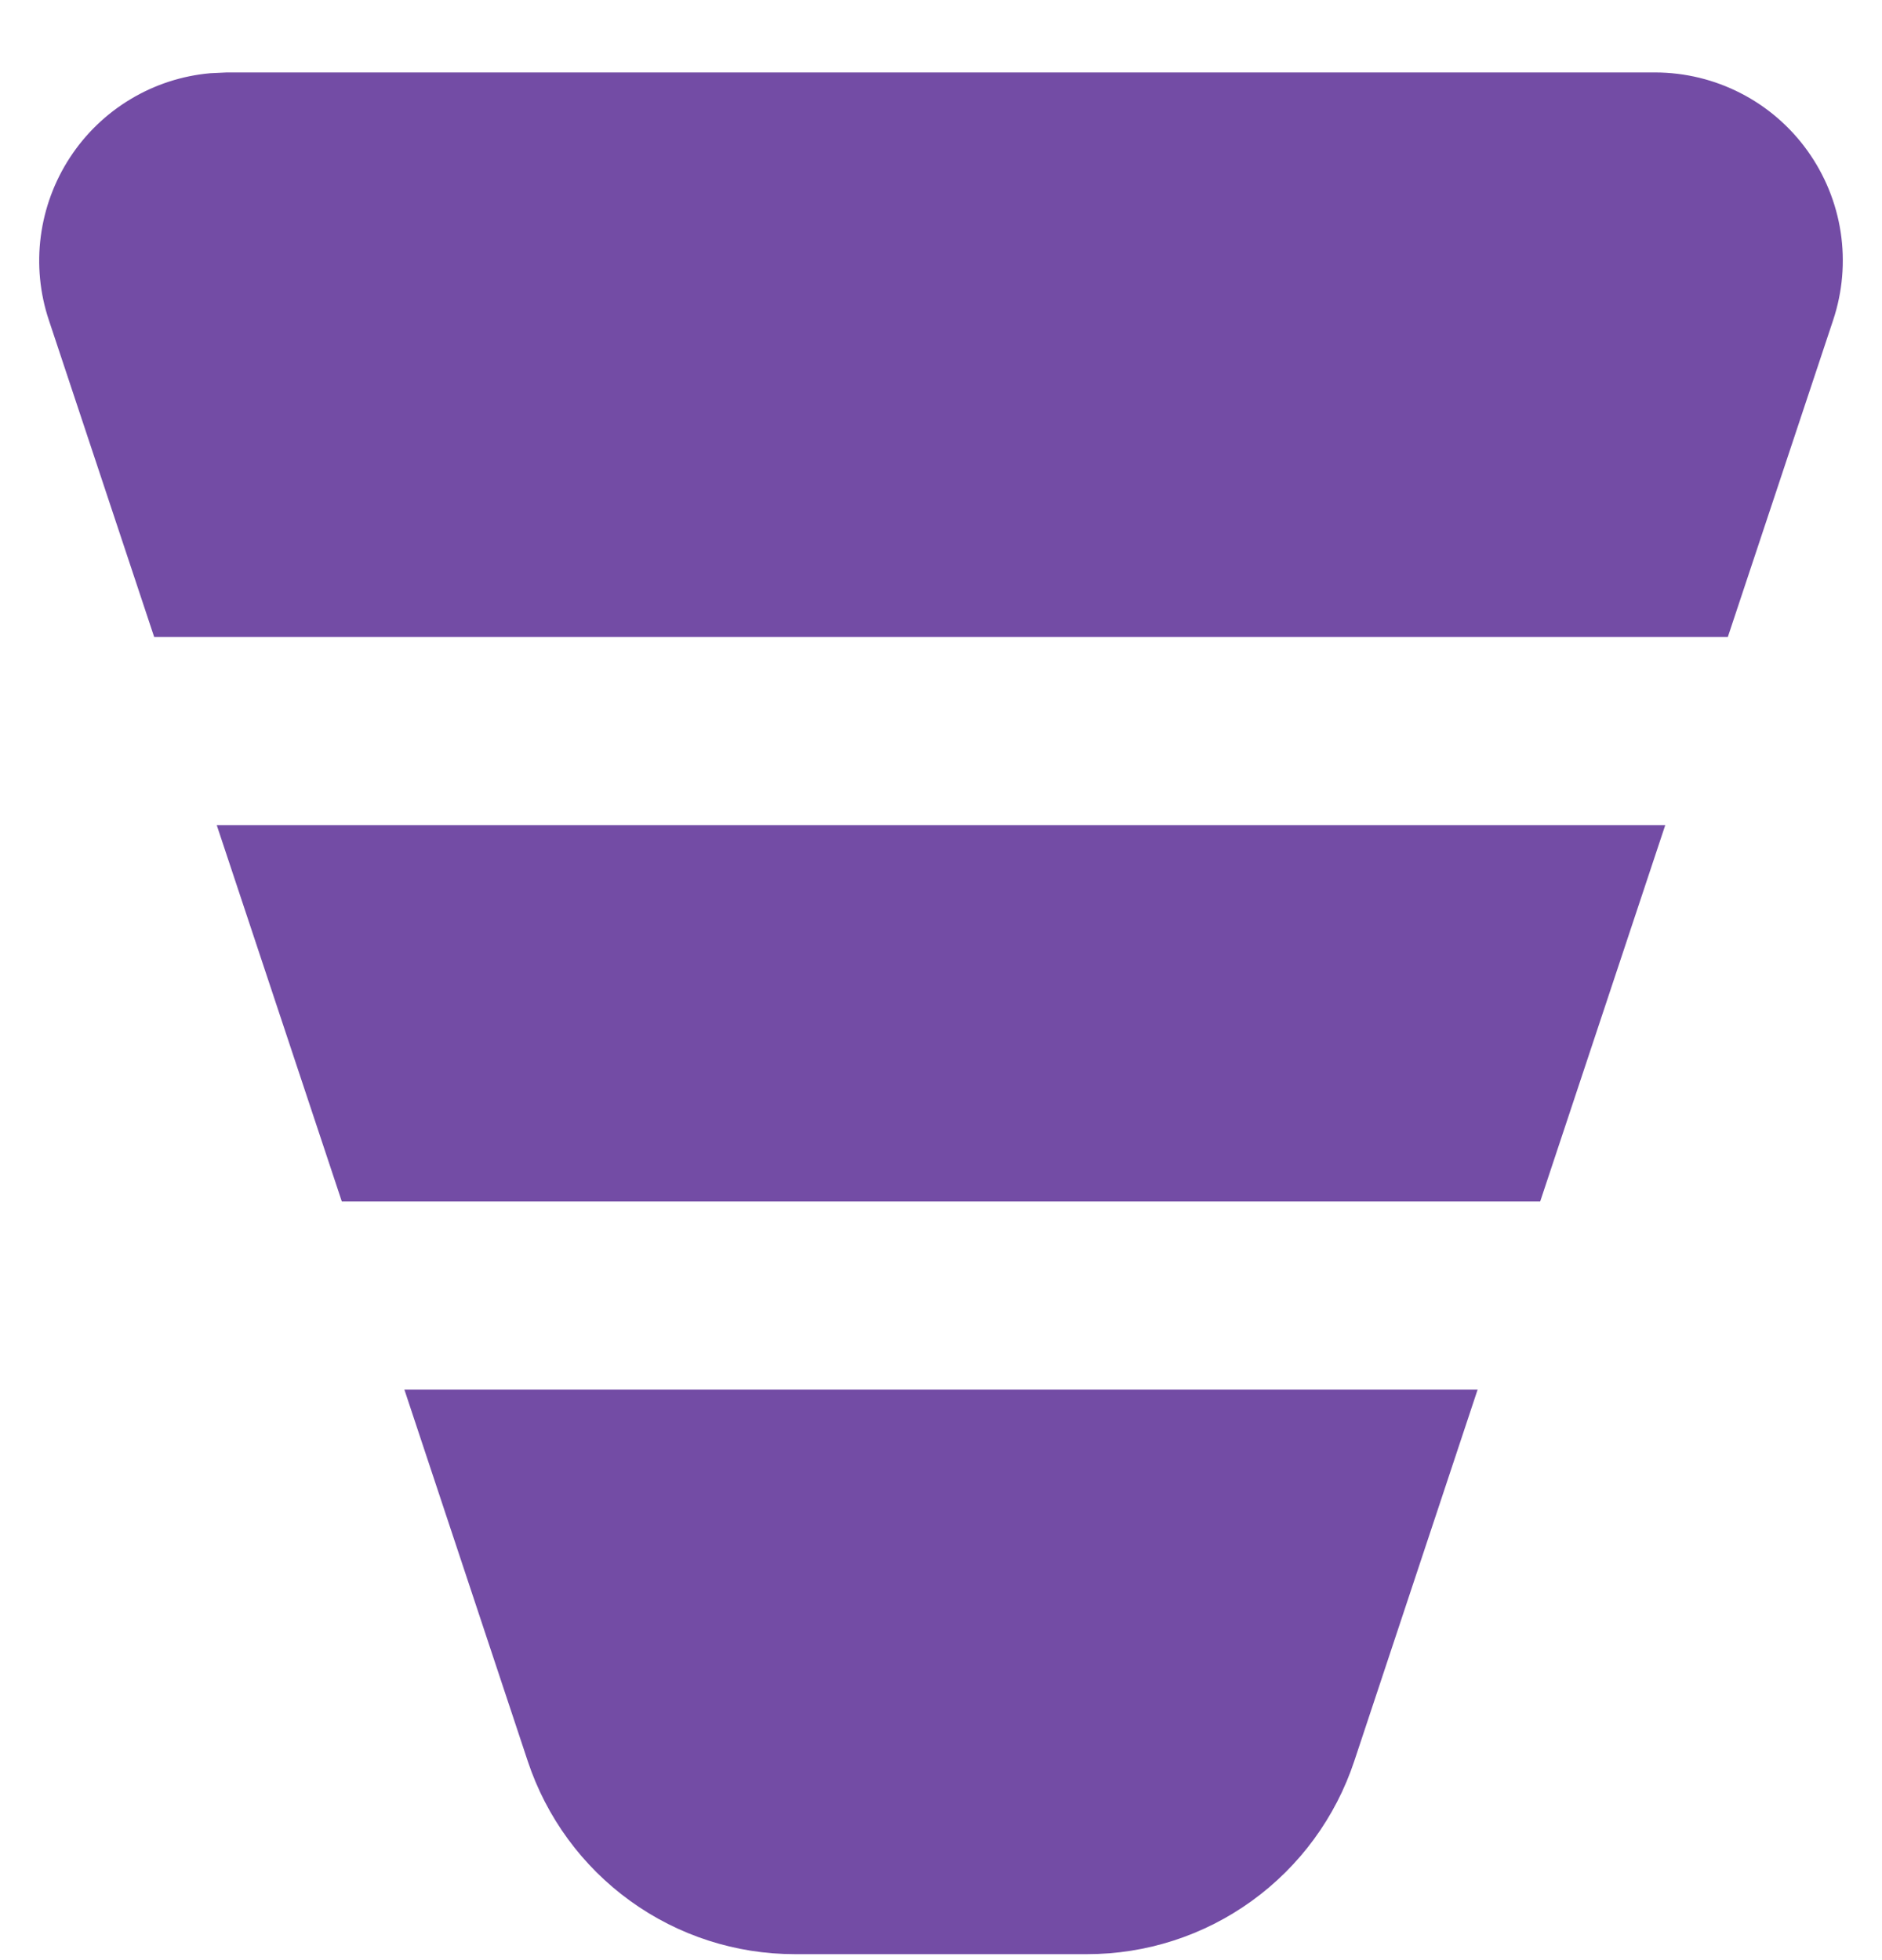 <svg width="24" height="25" viewBox="0 0 24 25" fill="none" xmlns="http://www.w3.org/2000/svg">
<path d="M18.843 17.724L17.27 22.462C17.032 23.179 16.575 23.803 15.963 24.245C15.352 24.687 14.617 24.924 13.864 24.924H10.136C9.382 24.924 8.648 24.687 8.037 24.245C7.425 23.803 6.968 23.179 6.73 22.462L5.157 17.724H18.843ZM21.236 10.524L19.641 15.324H4.359L2.764 10.524H21.236ZM21.109 0.924C21.488 0.925 21.861 1.015 22.199 1.189C22.536 1.362 22.827 1.613 23.049 1.922C23.27 2.23 23.416 2.587 23.473 2.962C23.53 3.338 23.497 3.722 23.377 4.083L22.034 8.124H1.966L0.623 4.083C0.508 3.739 0.473 3.374 0.52 3.015C0.567 2.656 0.694 2.312 0.892 2.009C1.09 1.706 1.353 1.452 1.663 1.266C1.973 1.079 2.321 0.966 2.68 0.934L2.892 0.924H21.109Z" fill="#734CA5"/>
</svg>
